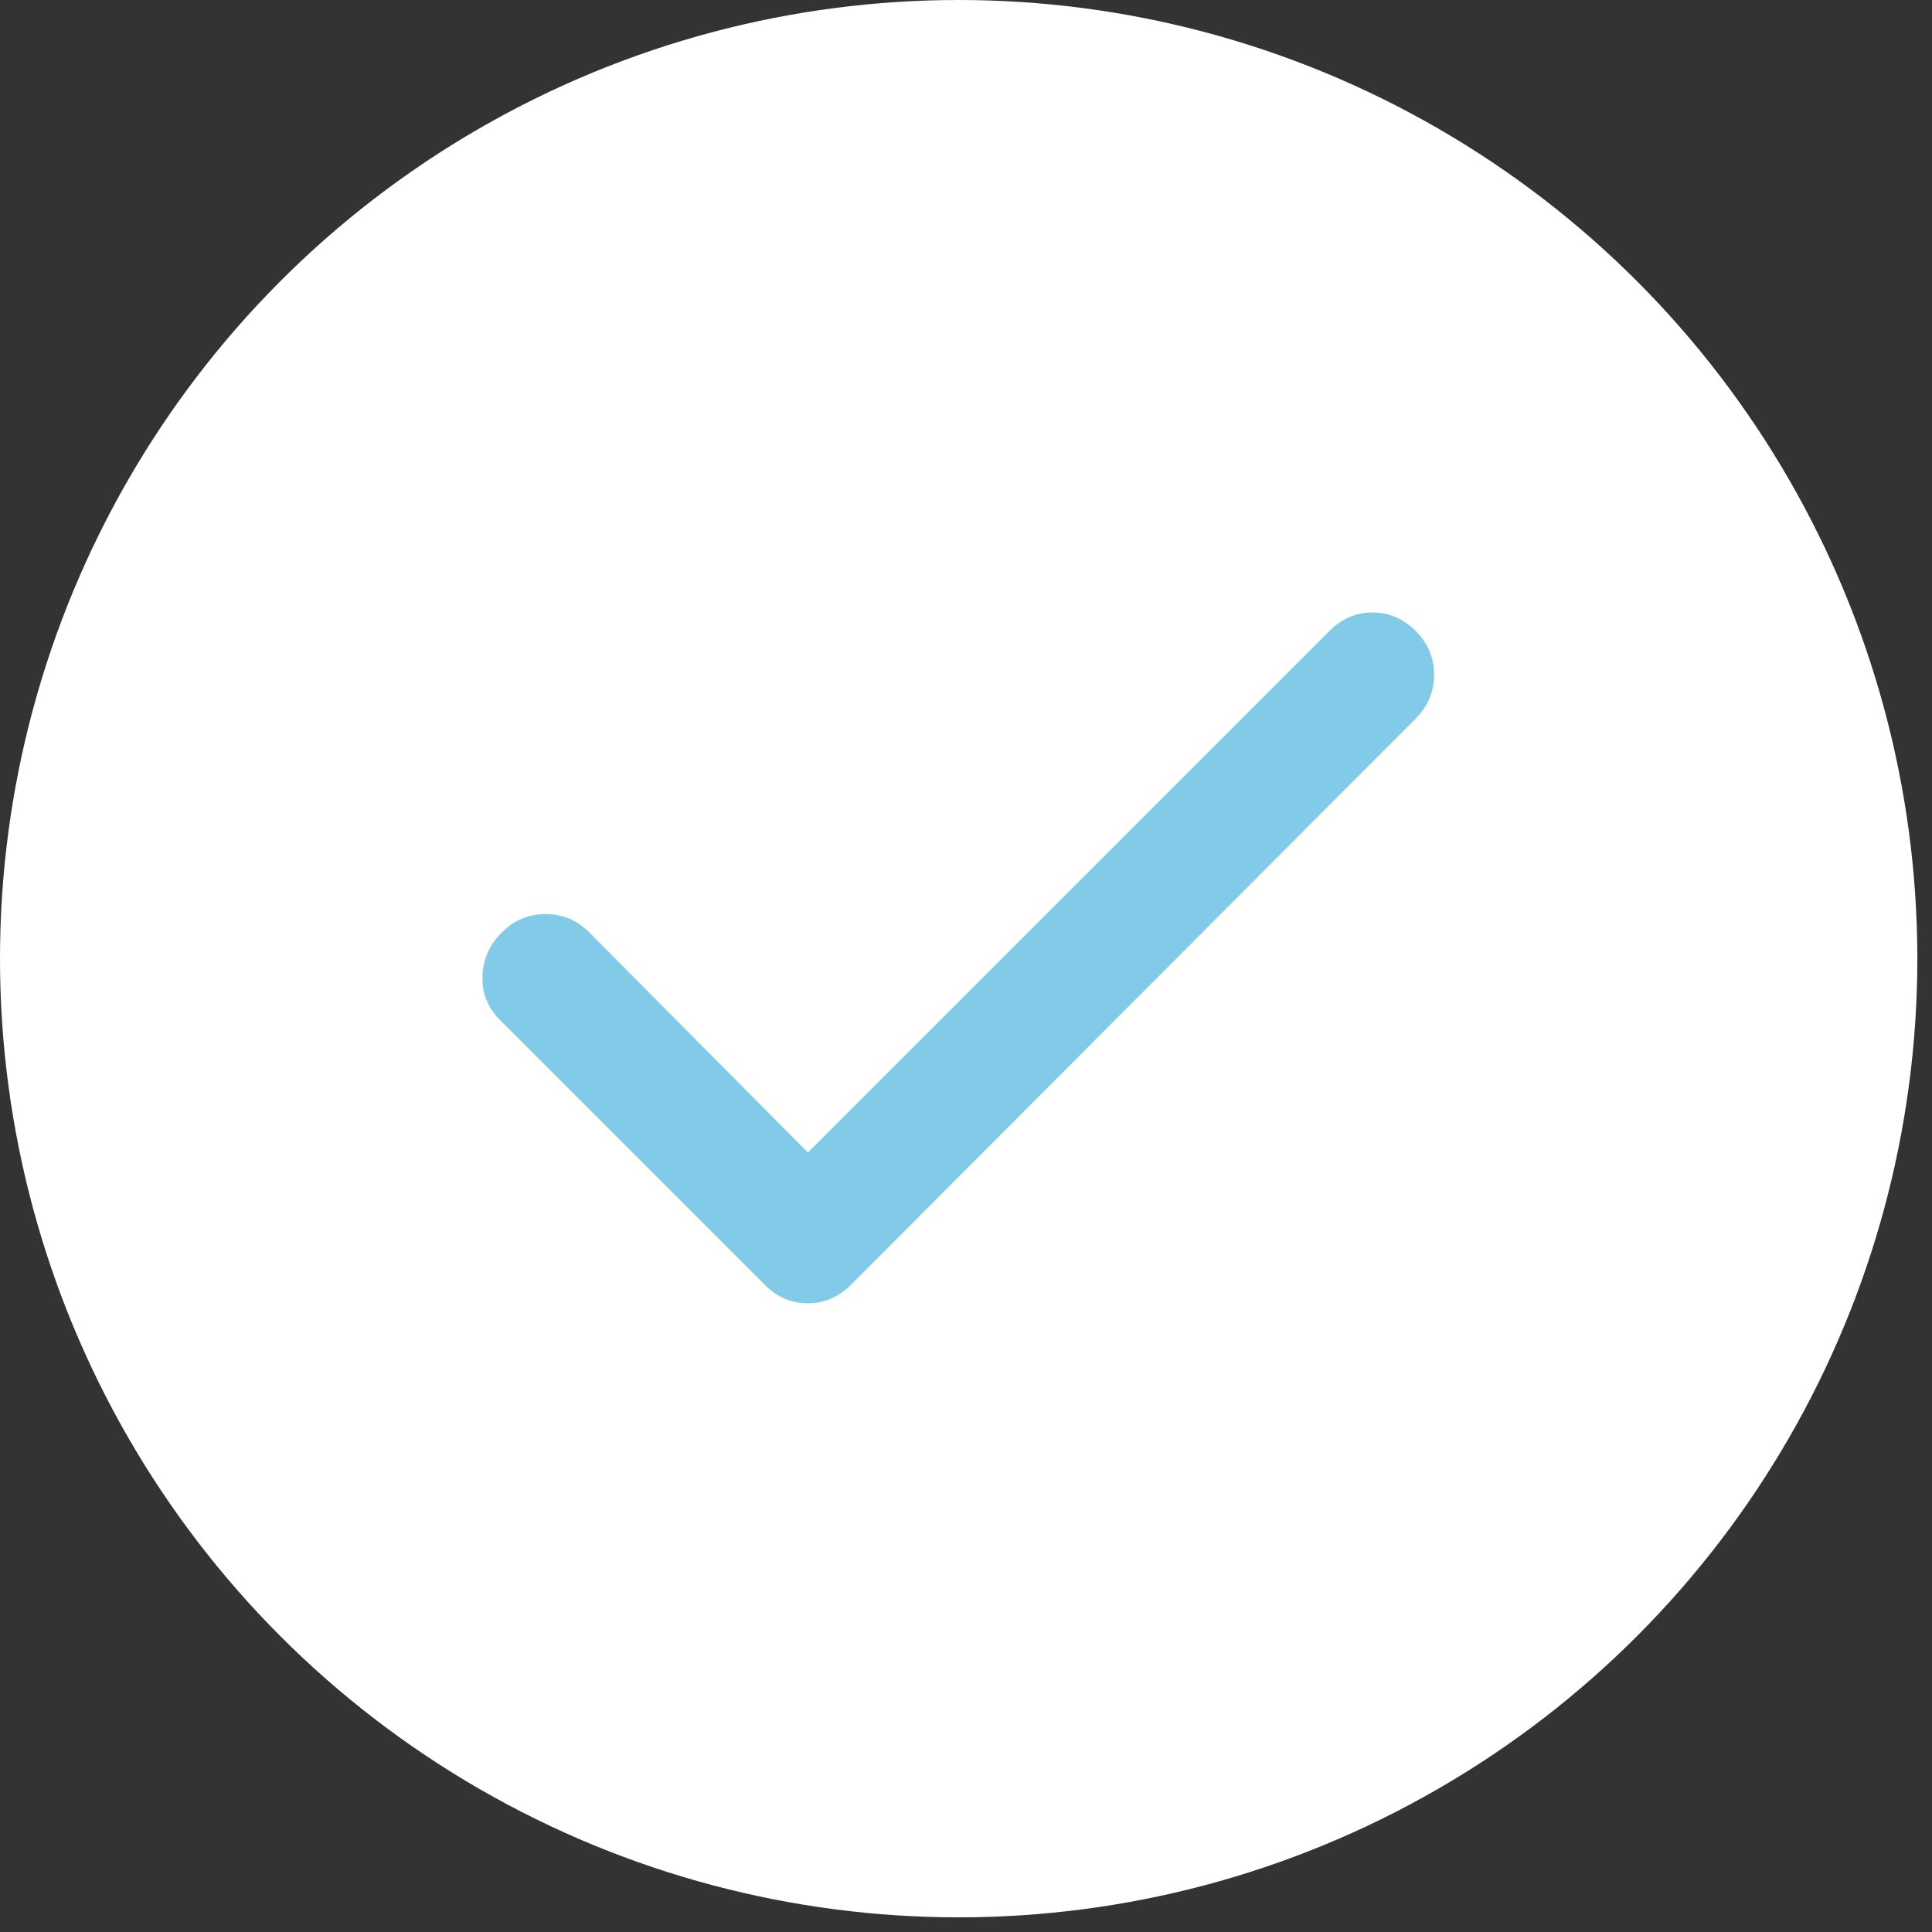 <svg width="63" height="63" viewBox="0 0 63 63" fill="none" xmlns="http://www.w3.org/2000/svg">
<rect x="0" y="0" width="63" height="63" fill="#333333" stroke="none"/>
<circle cx="31.261" cy="31.261" r="31.261" fill="white"/>
<mask id="mask0_193_129" style="mask-type:alpha" maskUnits="userSpaceOnUse" x="7" y="7" width="49" height="49">
<rect x="7.178" y="7.178" width="48.165" height="48.165" fill="#EE3970"/>
</mask>
<g mask="url(#mask0_193_129)">
<path d="M26.344 37.582L43.352 20.574C43.753 20.173 44.222 19.972 44.757 19.972C45.292 19.972 45.76 20.173 46.162 20.574C46.563 20.975 46.764 21.452 46.764 22.004C46.764 22.556 46.563 23.032 46.162 23.434L27.748 41.897C27.347 42.298 26.879 42.499 26.344 42.499C25.808 42.499 25.34 42.298 24.939 41.897L16.309 33.267C15.908 32.866 15.716 32.389 15.732 31.838C15.749 31.286 15.958 30.809 16.36 30.408C16.761 30.006 17.238 29.806 17.789 29.806C18.341 29.806 18.818 30.006 19.219 30.408L26.344 37.582Z" fill="#81CBE9"/>
</g>
</svg>
